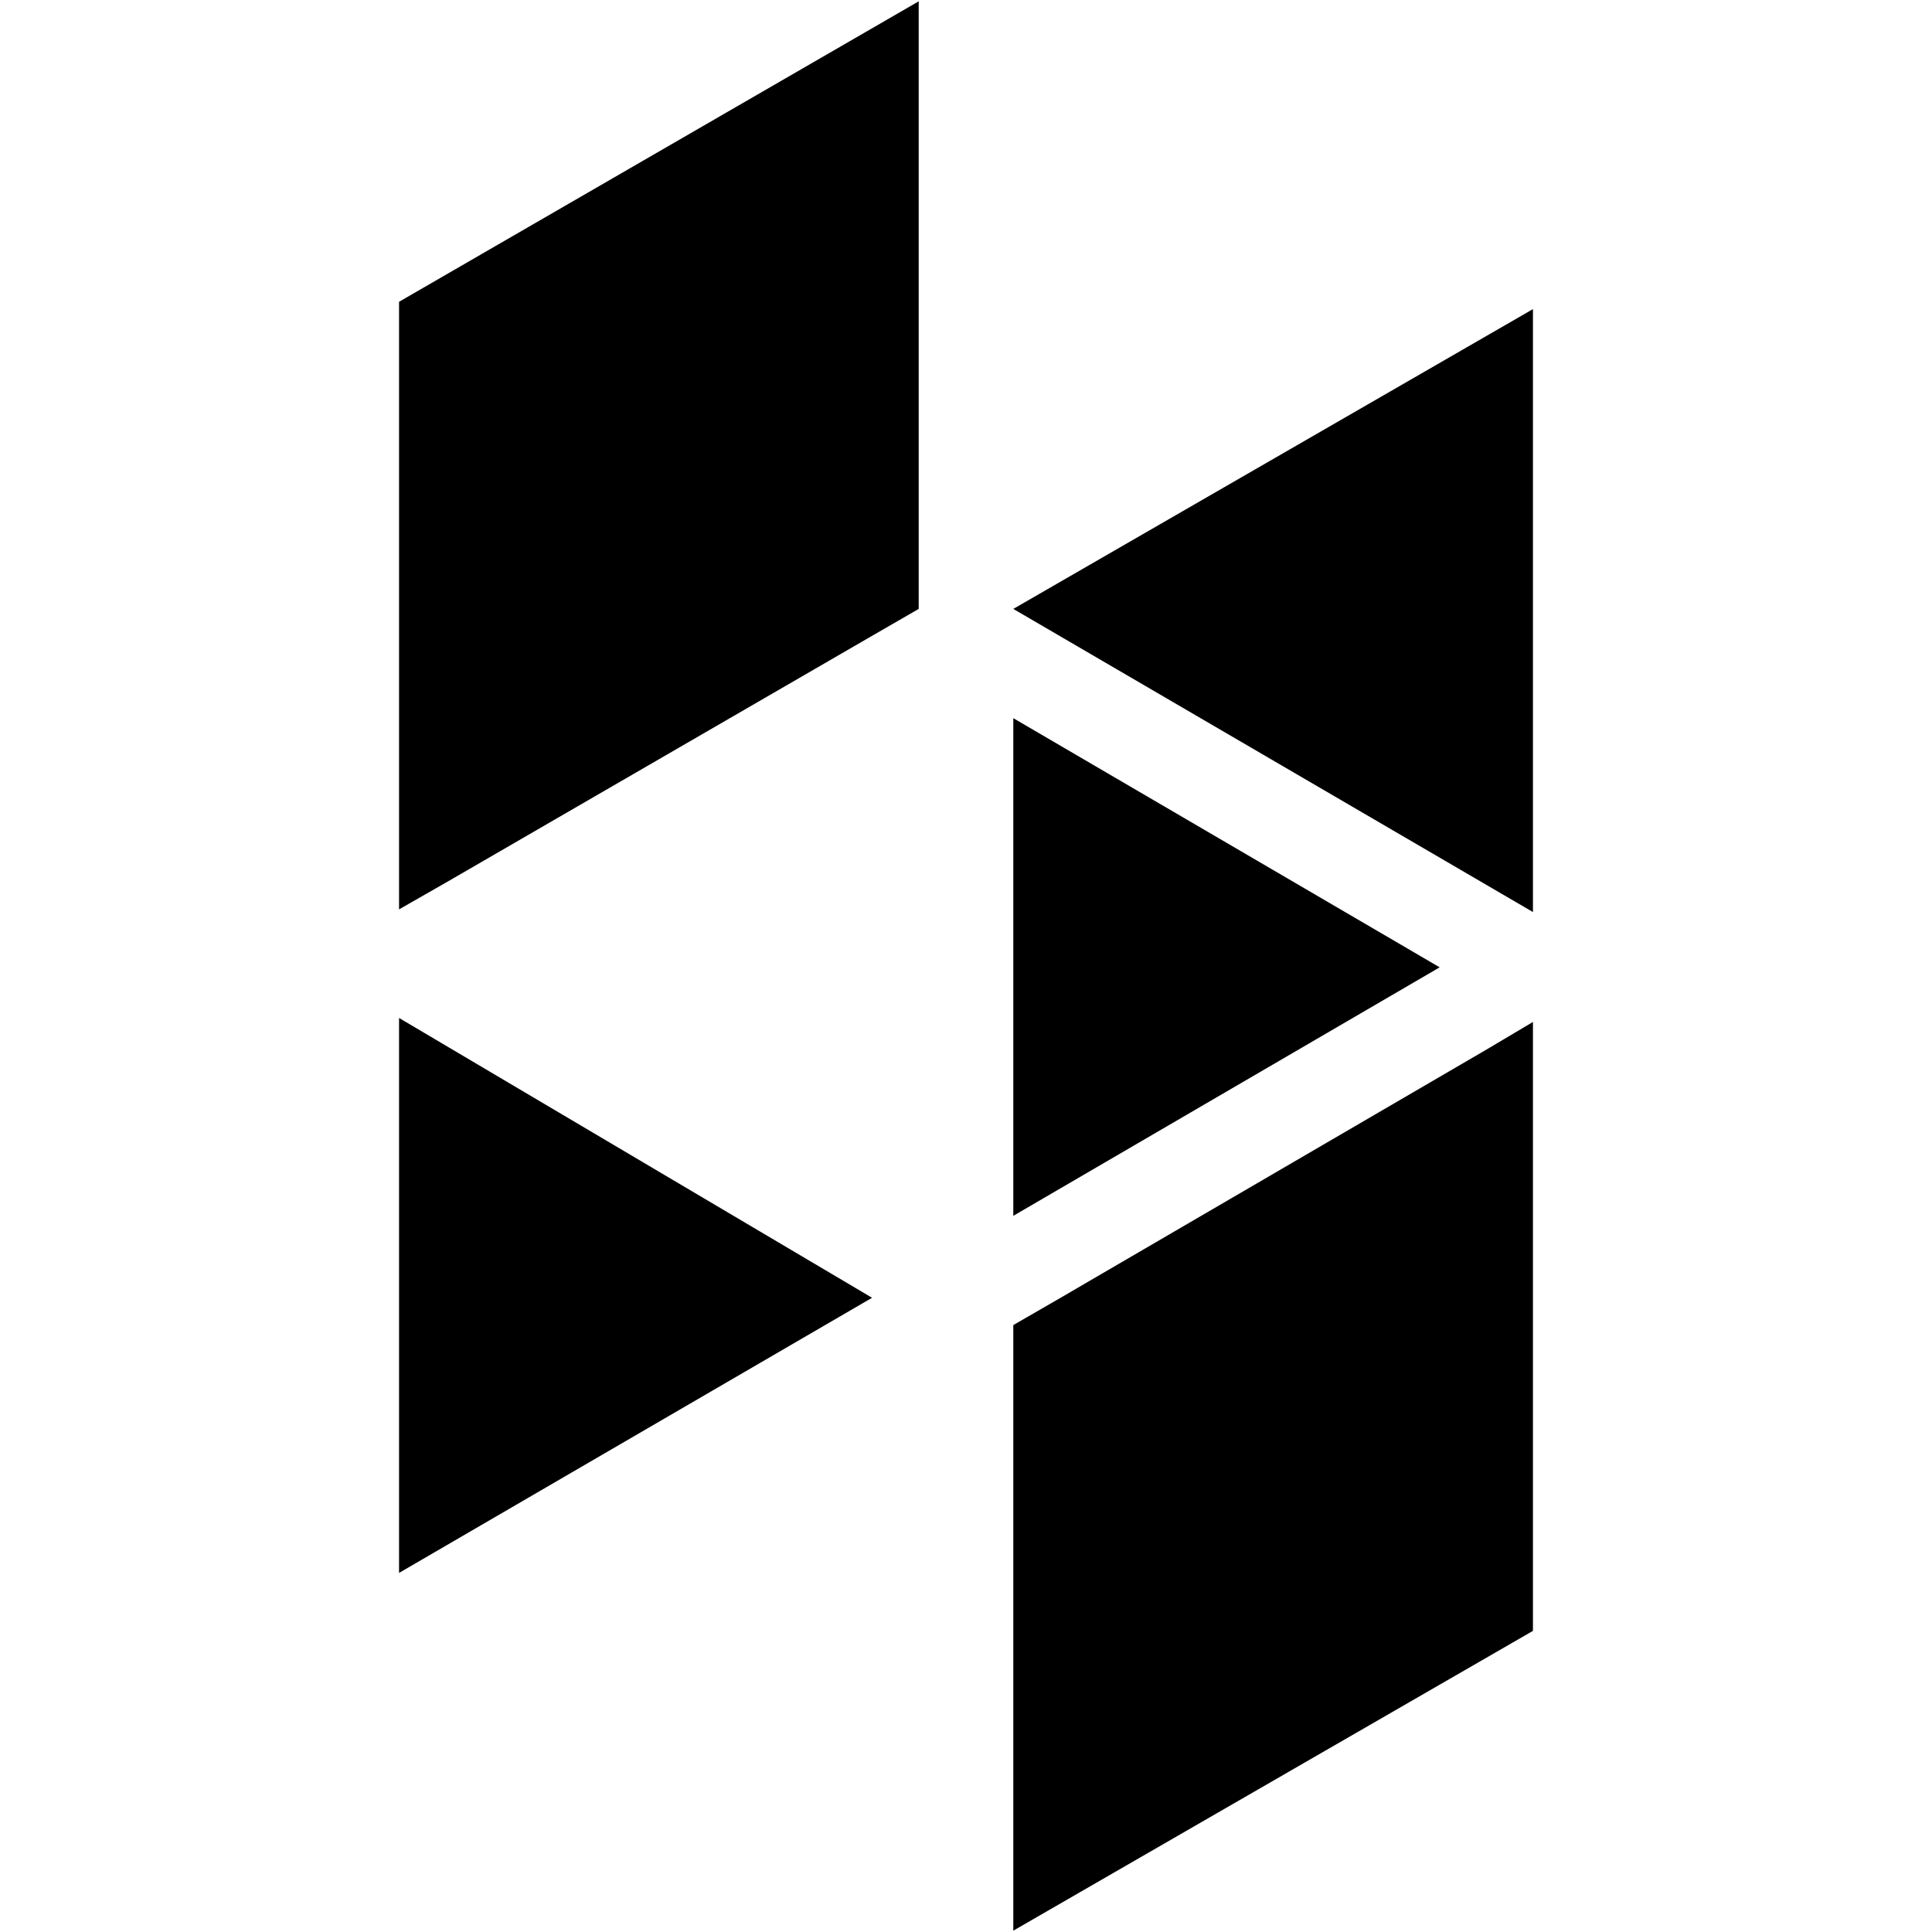 <?xml version="1.0" encoding="utf-8"?>
<!-- Generator: Adobe Illustrator 22.1.0, SVG Export Plug-In . SVG Version: 6.00 Build 0)  -->
<svg version="1.1" id="Capa_1" xmlns="http://www.w3.org/2000/svg" xmlns:xlink="http://www.w3.org/1999/xlink" x="0px" y="0px"
	 viewBox="0 0 290 290" style="enable-background:new 0 0 290 290;" xml:space="preserve">
<g id="surface1">
	<path d="M137.9,0.2l-78,45.1v91.2l7-4l63.9-37l7.1-4.1V0.2z M230.1,46.4l-78,45l78,45.5V46.4z M152.1,107.8v74.7l64-37.3
		L152.1,107.8z M59.9,152.8v83.3l71-41.3L59.9,152.8z M230.1,153.4l-6.9,4.1l-64,37.3l-7.1,4.1v90.9l78-45V153.4z"/>
</g>
</svg>
